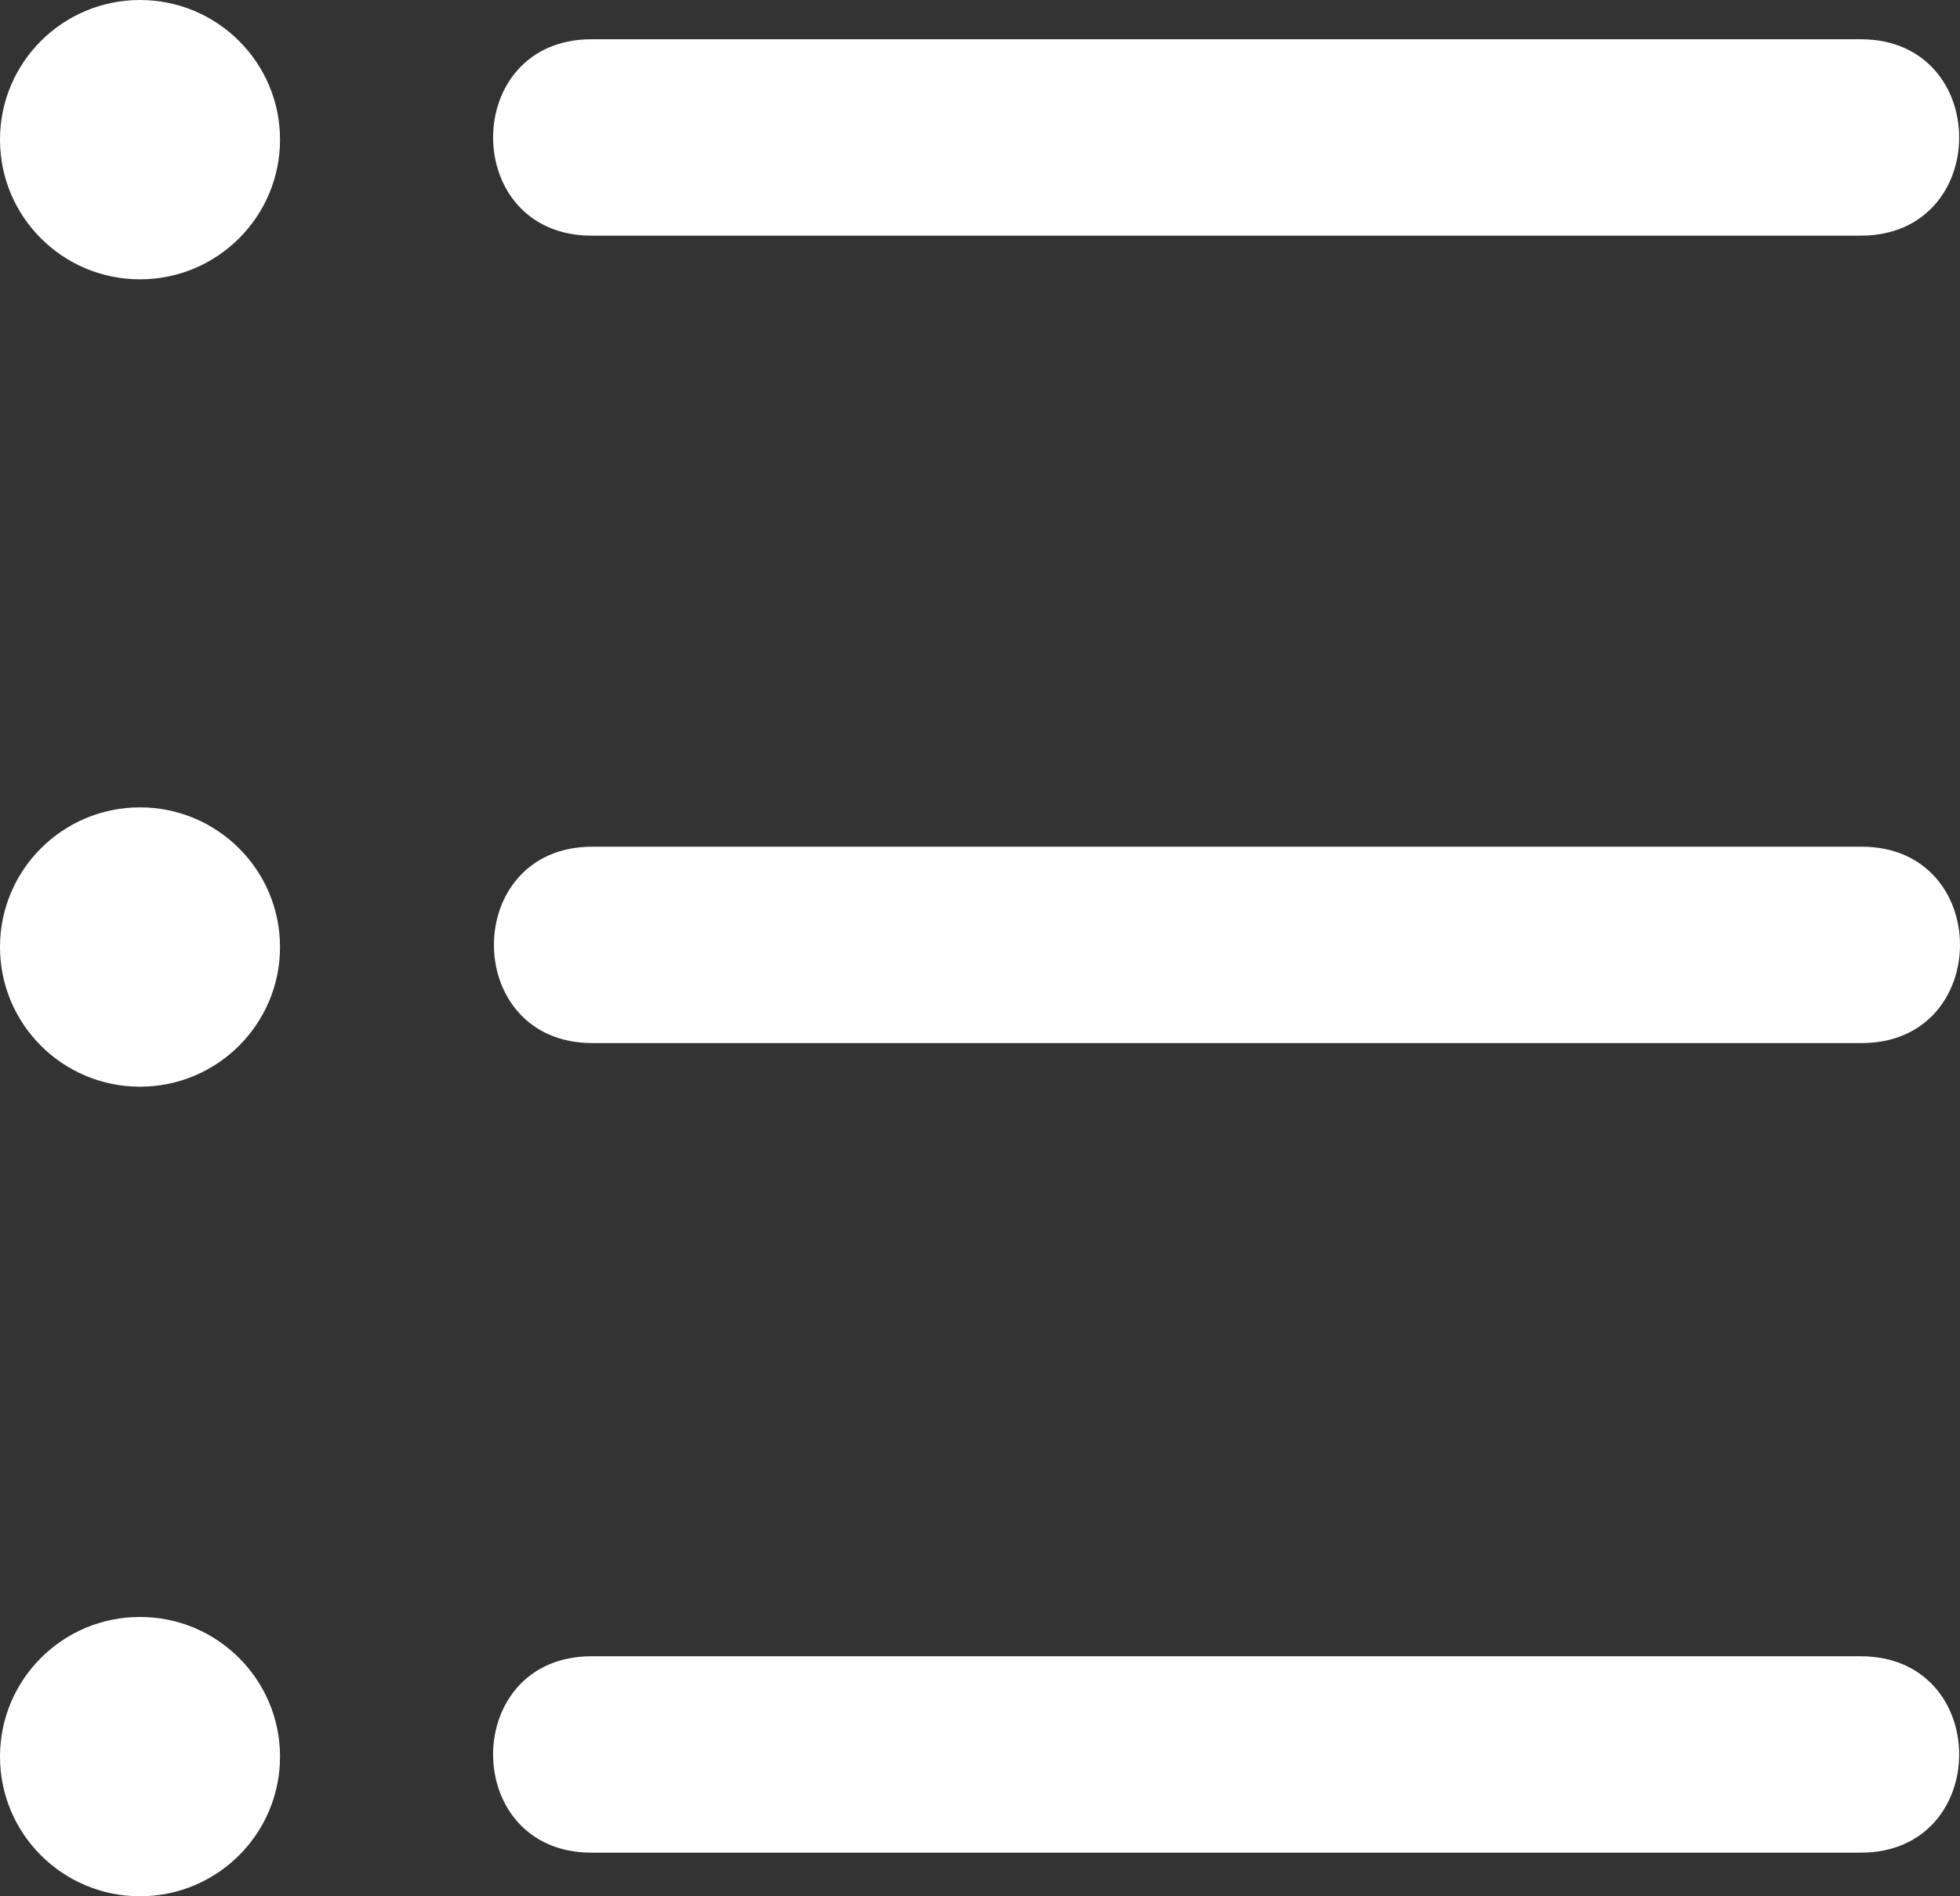 <svg width="31" height="30" viewBox="0 0 31 30" fill="none" xmlns="http://www.w3.org/2000/svg">
<rect x="0" y="0" width="31" height="30" fill="#333333" stroke="none"/>
<path d="M29.443 16.502H9.369C7.293 16.502 7.293 13.395 9.369 13.395H29.443C31.519 13.395 31.519 16.502 29.443 16.502ZM29.43 29.31H9.356C7.28 29.31 7.28 26.203 9.356 26.203H29.43C31.506 26.203 31.506 29.31 29.43 29.31ZM29.43 3.728H9.356C7.28 3.728 7.28 0.621 9.356 0.621H29.43C31.506 0.621 31.506 3.728 29.43 3.728ZM2.214 4.419C0.991 4.419 0 3.43 0 2.209C0 0.989 0.991 0 2.214 0C3.437 0 4.429 0.989 4.429 2.209C4.429 3.43 3.437 4.419 2.214 4.419ZM2.214 30C0.991 30 0 29.011 0 27.791C0 26.57 0.991 25.581 2.214 25.581C3.437 25.581 4.429 26.57 4.429 27.791C4.429 29.011 3.437 30 2.214 30ZM2.214 17.192C0.991 17.192 0 16.203 0 14.983C0 13.762 0.991 12.773 2.214 12.773C3.437 12.773 4.429 13.762 4.429 14.983C4.429 16.203 3.437 17.192 2.214 17.192Z" fill="white"/>
</svg>
